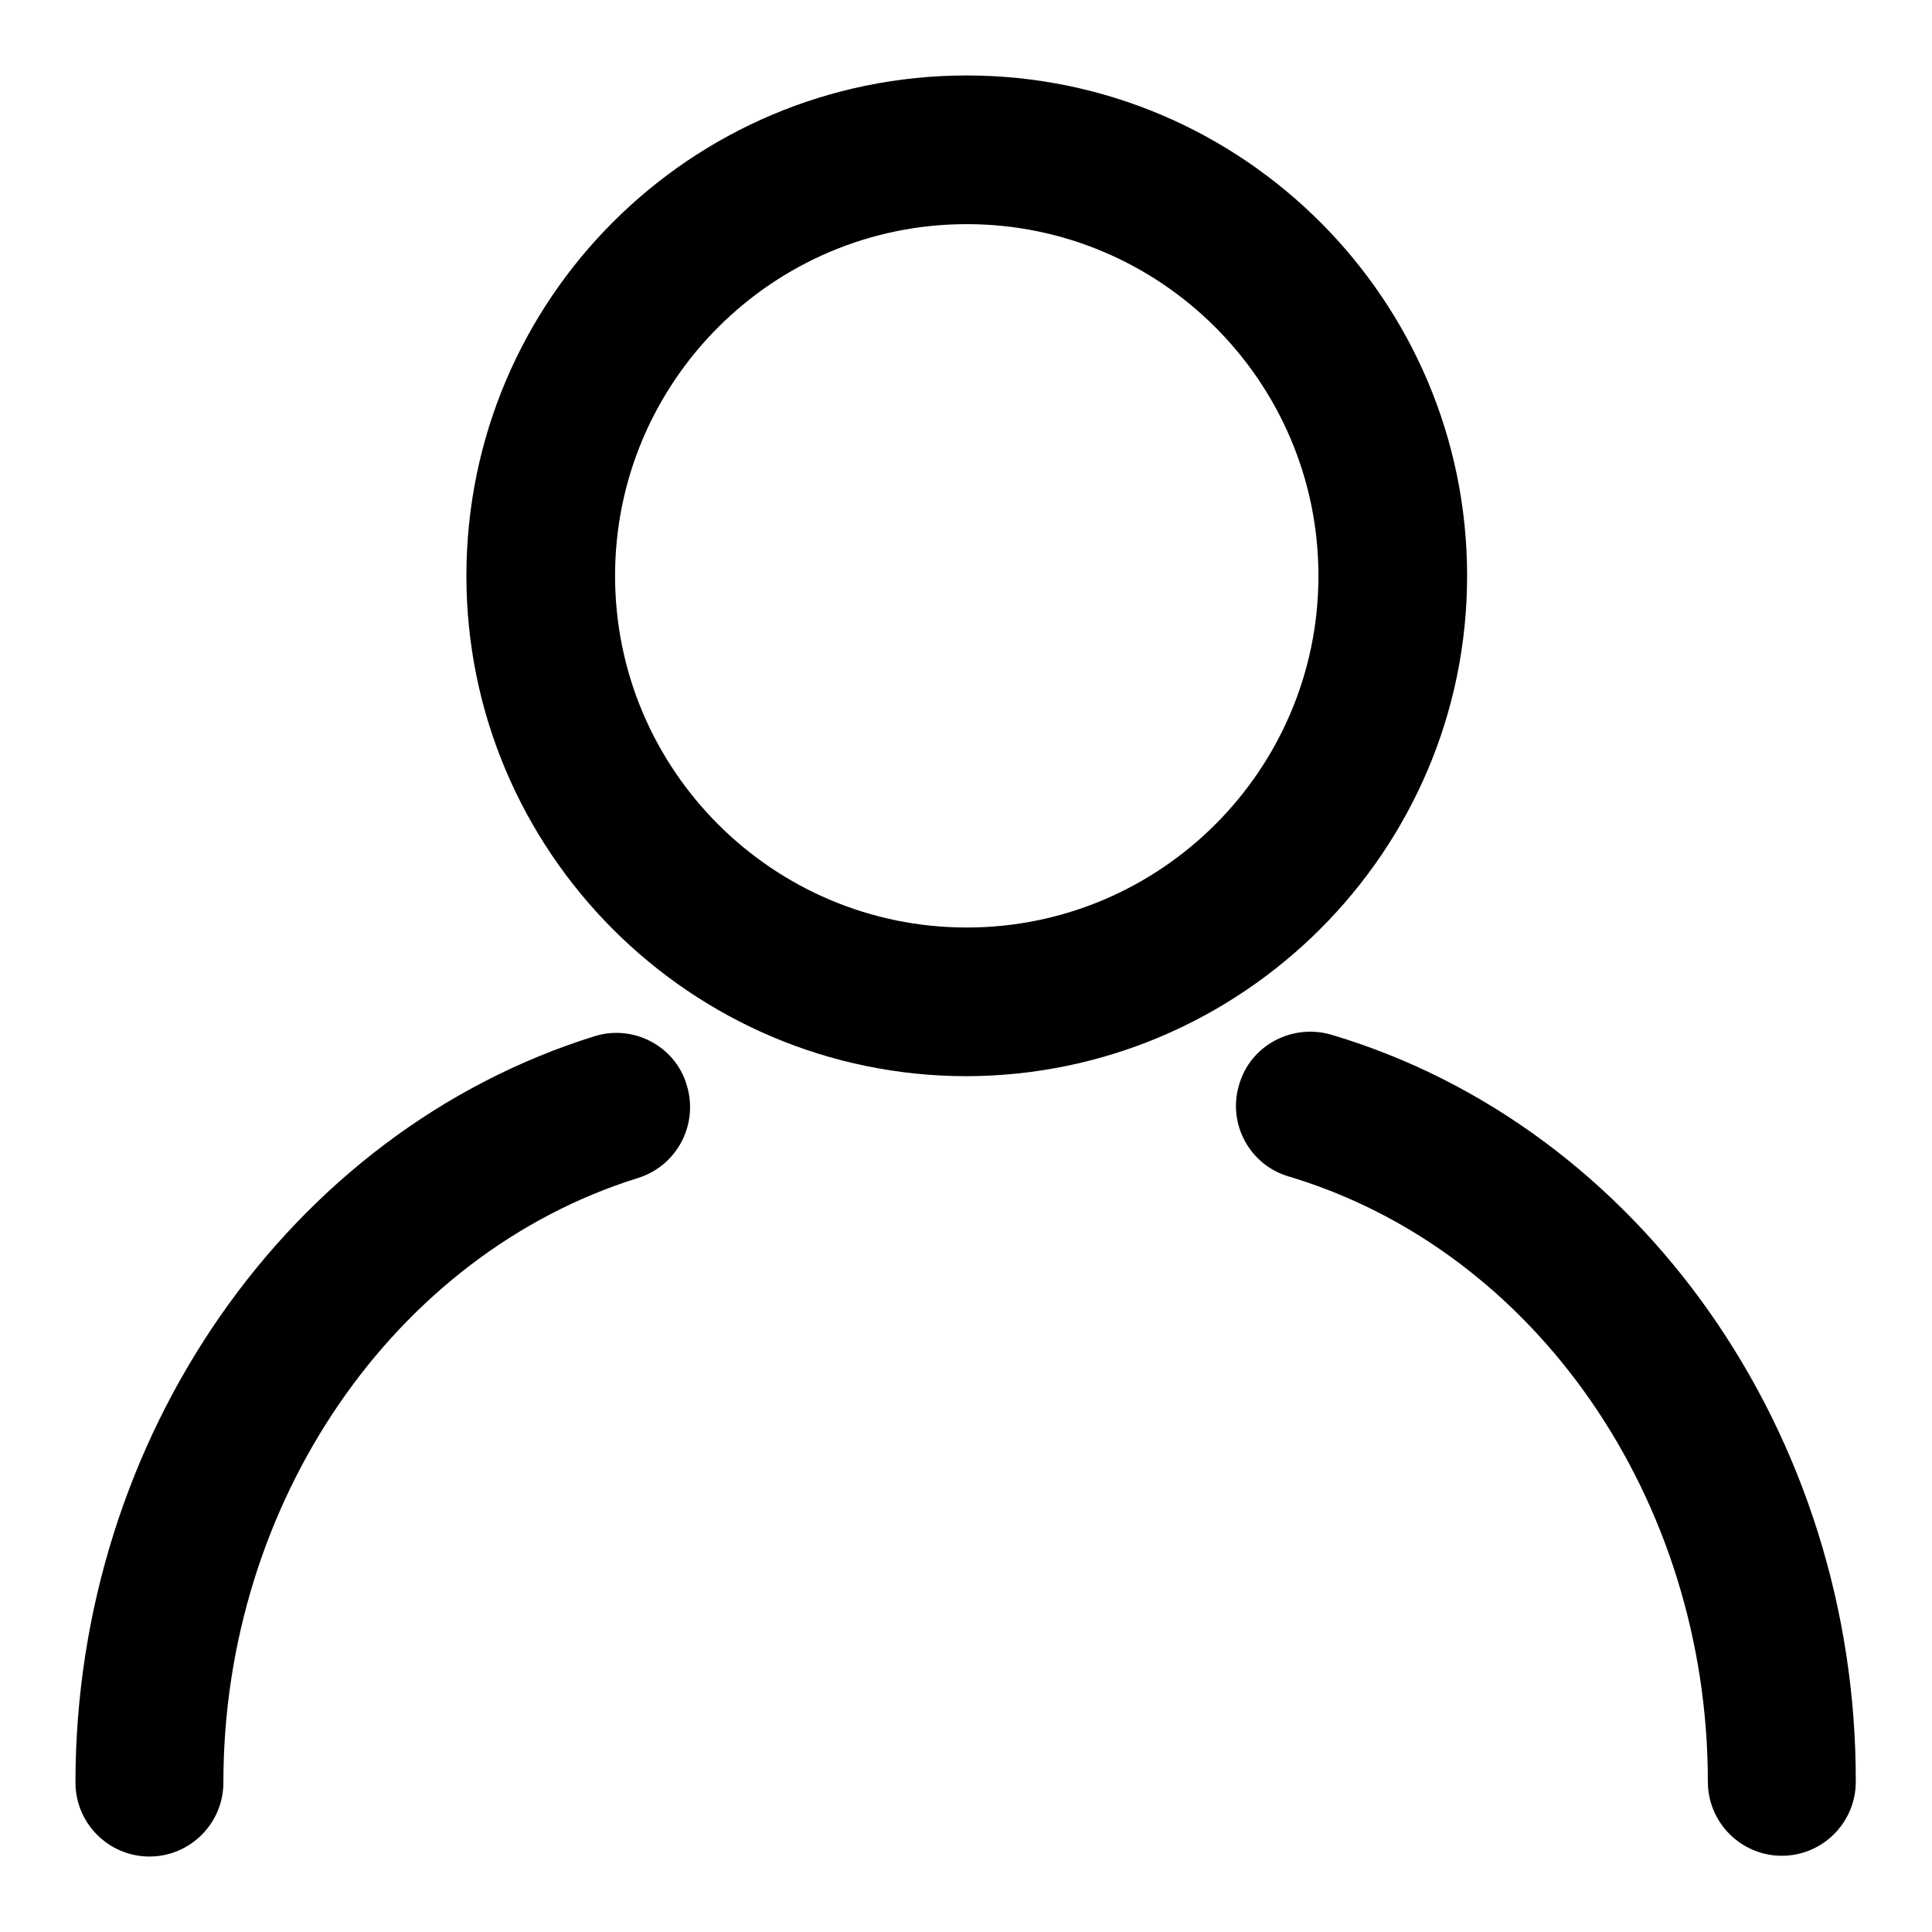 <?xml version="1.0" encoding="utf-8"?>
<!-- Svg Vector Icons : http://www.onlinewebfonts.com/icon -->
<!DOCTYPE svg PUBLIC "-//W3C//DTD SVG 1.1//EN" "http://www.w3.org/Graphics/SVG/1.1/DTD/svg11.dtd">
<svg version="1.1" xmlns="http://www.w3.org/2000/svg" xmlns:xlink="http://www.w3.org/1999/xlink" x="0px" y="0px" viewBox="0 0 256 256" enable-background="new 0 0 256 256" xml:space="preserve">
<g><g><path fill="#000000" d="M194.4,76.3c0-36.5-29.7-66.3-66.3-66.3c-36.6,0-66.3,29.7-66.3,66.3c0,36.5,29.7,66.3,66.3,66.3C164.6,142.5,194.4,112.8,194.4,76.3z M128.1,122.9c-25.7,0-46.6-20.9-46.6-46.6c0-25.7,20.9-46.6,46.6-46.6c25.7,0,46.6,20.9,46.6,46.6C174.7,102,153.8,122.9,128.1,122.9z"/><path fill="#000000" d="M176.4,137.1c-5.2-1.5-10.7,1.4-12.2,6.6c-1.6,5.2,1.4,10.7,6.6,12.2c32.7,9.8,55.5,42.8,55.5,80.2c0,5.4,4.4,9.8,9.8,9.8s9.8-4.4,9.8-9.8C246,190.1,217.4,149.3,176.4,137.1z"/><path fill="#000000" d="M78.8,137.3C38.3,149.9,10,190.5,10,236.2c0,5.4,4.4,9.8,9.8,9.8c5.4,0,9.8-4.4,9.8-9.8c0-37.1,22.6-70,54.9-80.1c5.2-1.6,8.1-7.1,6.5-12.3C89.5,138.6,83.9,135.7,78.8,137.3z"/></g></g>
</svg>